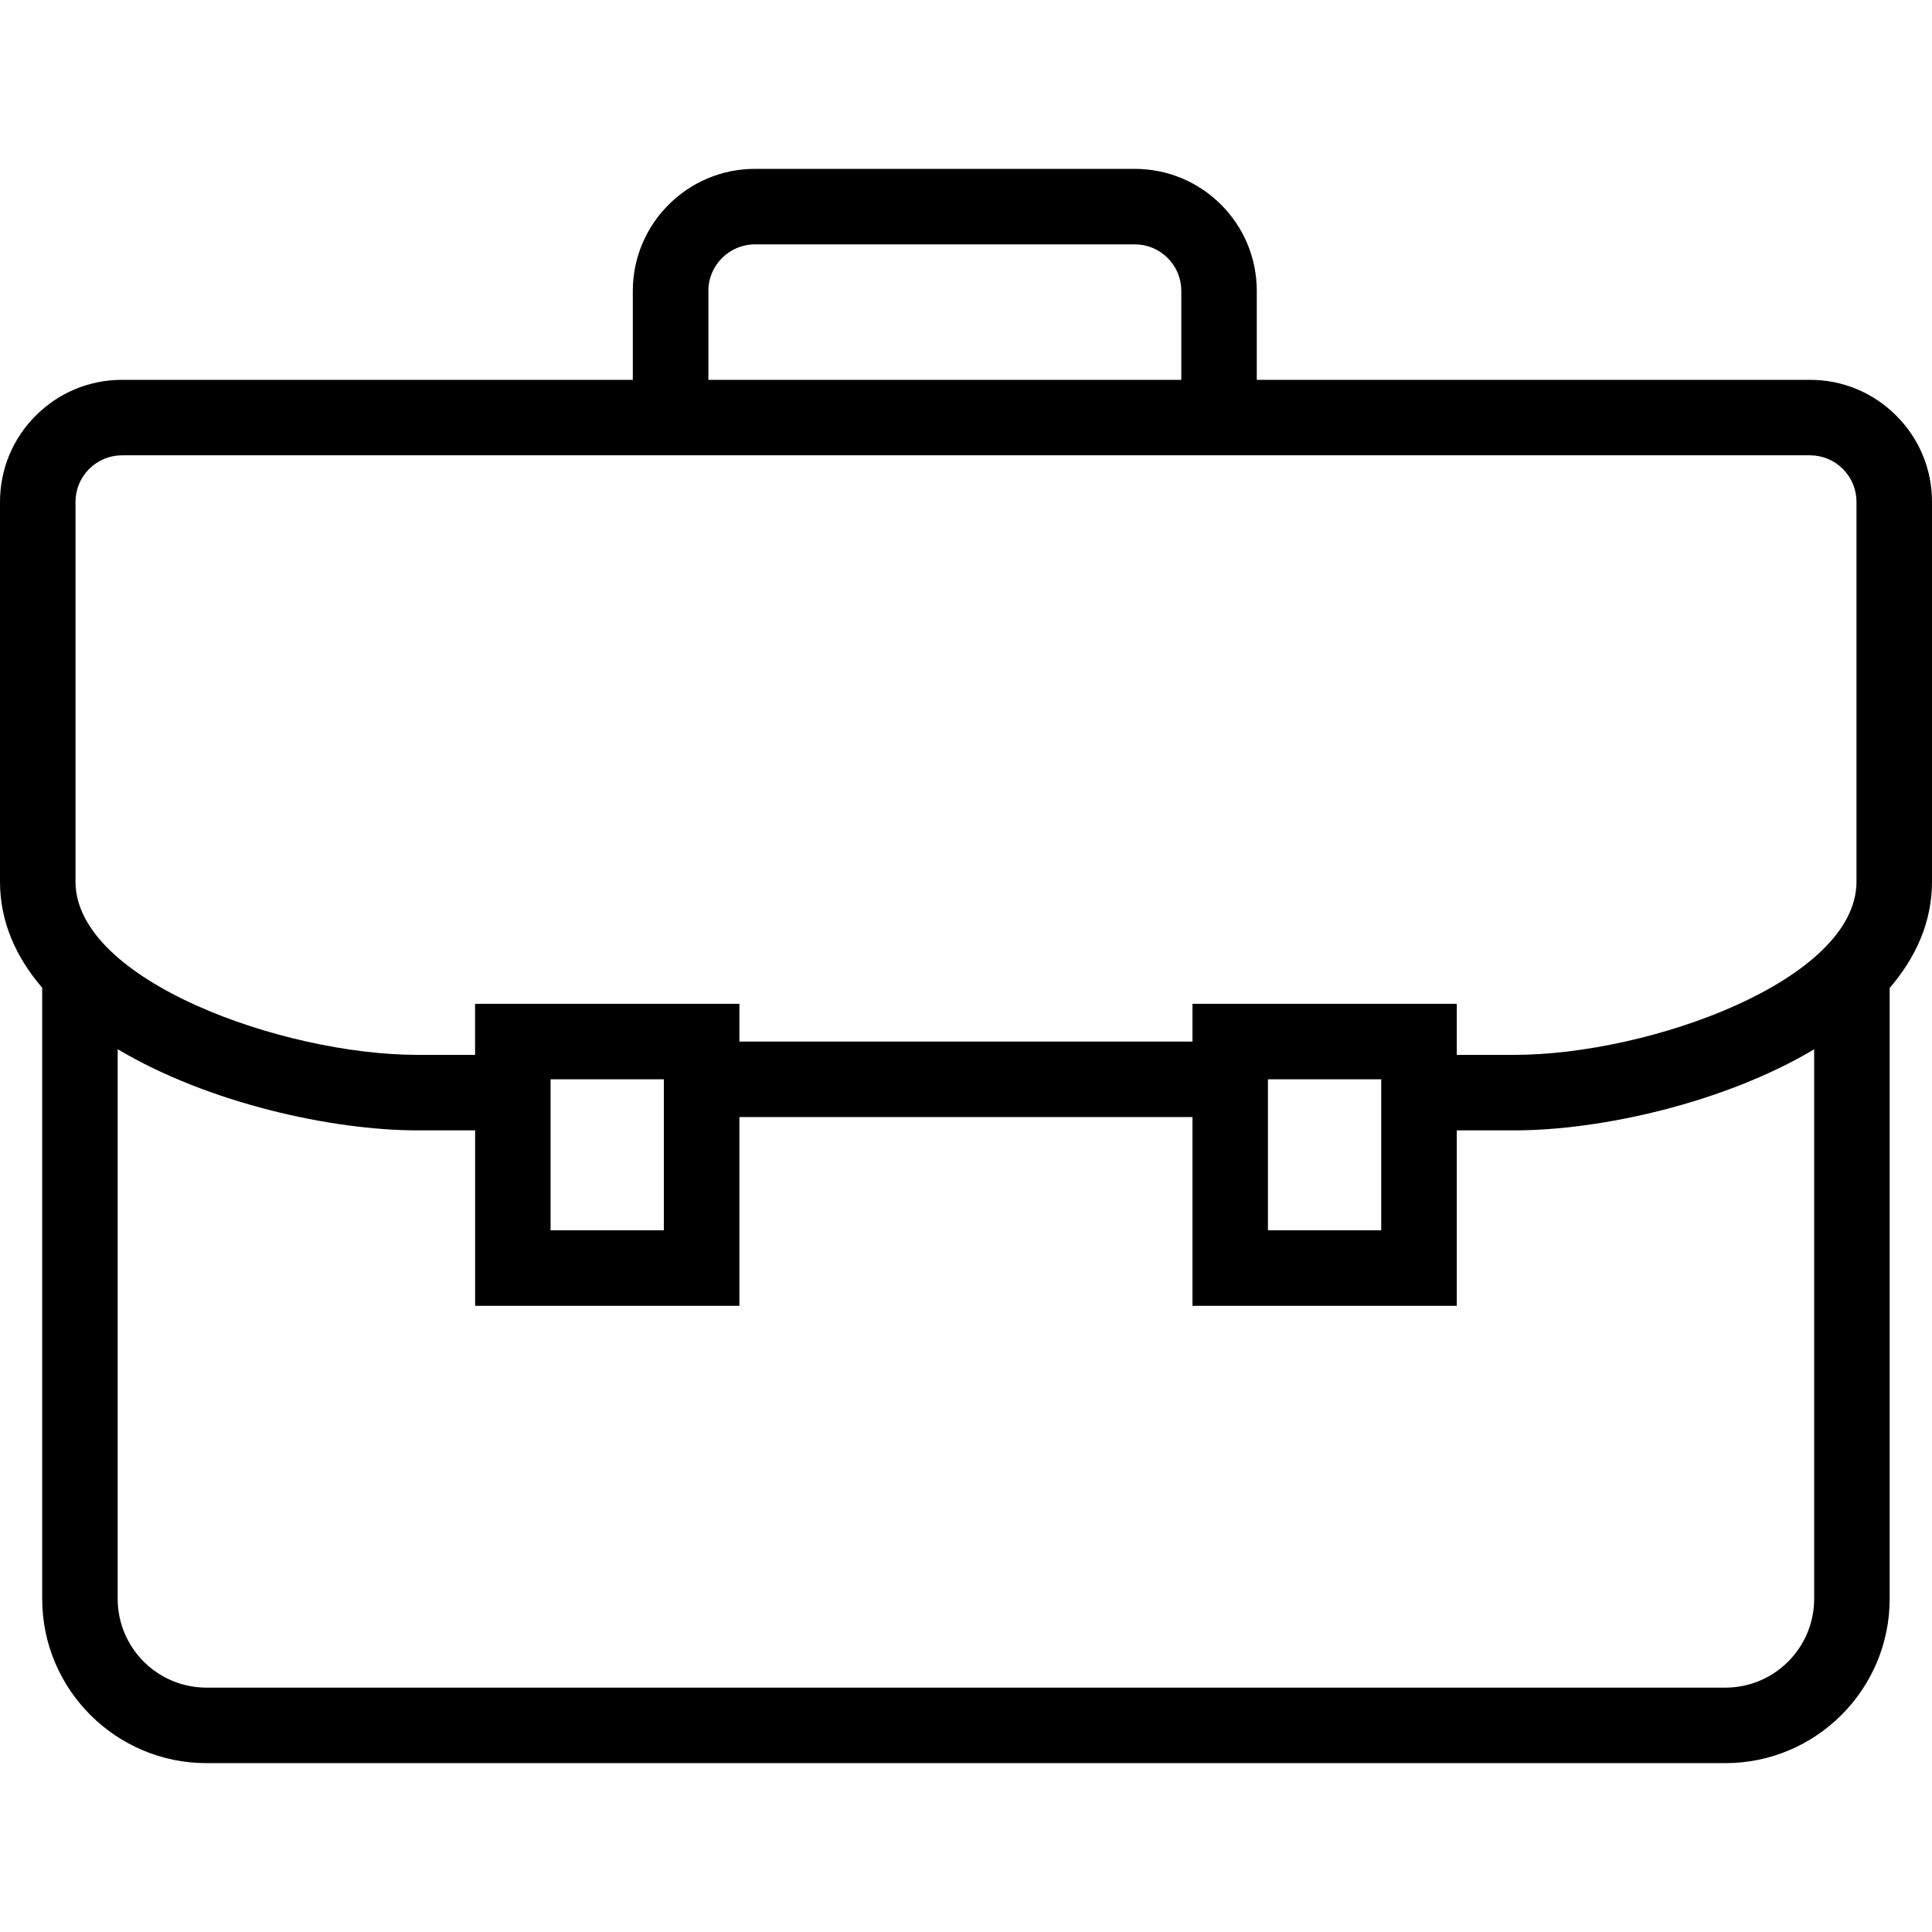 <?xml version="1.0" encoding="UTF-8"?> <svg xmlns="http://www.w3.org/2000/svg" id="a" width="512" height="512" viewBox="0 0 512 512"><path d="M512,133c0-8.65-3.37-16.77-9.49-22.87-6.11-6.11-14.23-9.47-22.86-9.47h-146.59v-23.54c0-8.65-3.36-16.78-9.47-22.89-6.12-6.11-14.25-9.48-22.9-9.48h-100.62c-17.85,0-32.37,14.52-32.37,32.36v23.55H32.35c-8.64,0-16.77,3.37-22.88,9.49C3.36,116.25,0,124.38,0,133.02v100.63C0,244.33,4.25,253.68,11.18,261.77v161.94c0,24.01,19.53,43.54,43.55,43.54H457.23c24.01,0,43.55-19.53,43.55-43.54v-161.88c6.95-8.1,11.22-17.48,11.22-28.18v-100.65ZM187.72,77.11c0-6.81,5.55-12.35,12.36-12.35h100.64c3.3,0,6.4,1.28,8.73,3.62,2.33,2.34,3.62,5.43,3.61,8.74v23.55h-125.33v-23.55ZM20.01,133.02c0-3.3,1.28-6.4,3.61-8.74,2.34-2.33,5.44-3.62,8.75-3.62H479.65c3.29,0,6.39,1.28,8.72,3.61,2.34,2.34,3.62,5.44,3.62,8.75v100.63c0,26.19-54.97,45.9-90.62,45.9h-15.31v-13.53h-70.04v10.01h-120.07v-10.01H125.9v13.53h-15.27c-35.65,0-90.62-19.71-90.62-45.9v-100.63Zm346.03,153v40.02h-30.02v-40.02h30.02Zm-190.11,0v40.02h-30.02v-40.02h30.02Zm281.3,161.22H54.72c-12.98,0-23.53-10.55-23.53-23.53v-145.66c24.01,14.31,56.79,21.51,79.45,21.51h15.27v46.5h70.04v-50.03h120.07v50.03h70.04v-46.5h15.31c22.64,0,55.39-7.19,79.4-21.48v145.63c0,12.98-10.56,23.53-23.53,23.53Z"></path></svg> 
